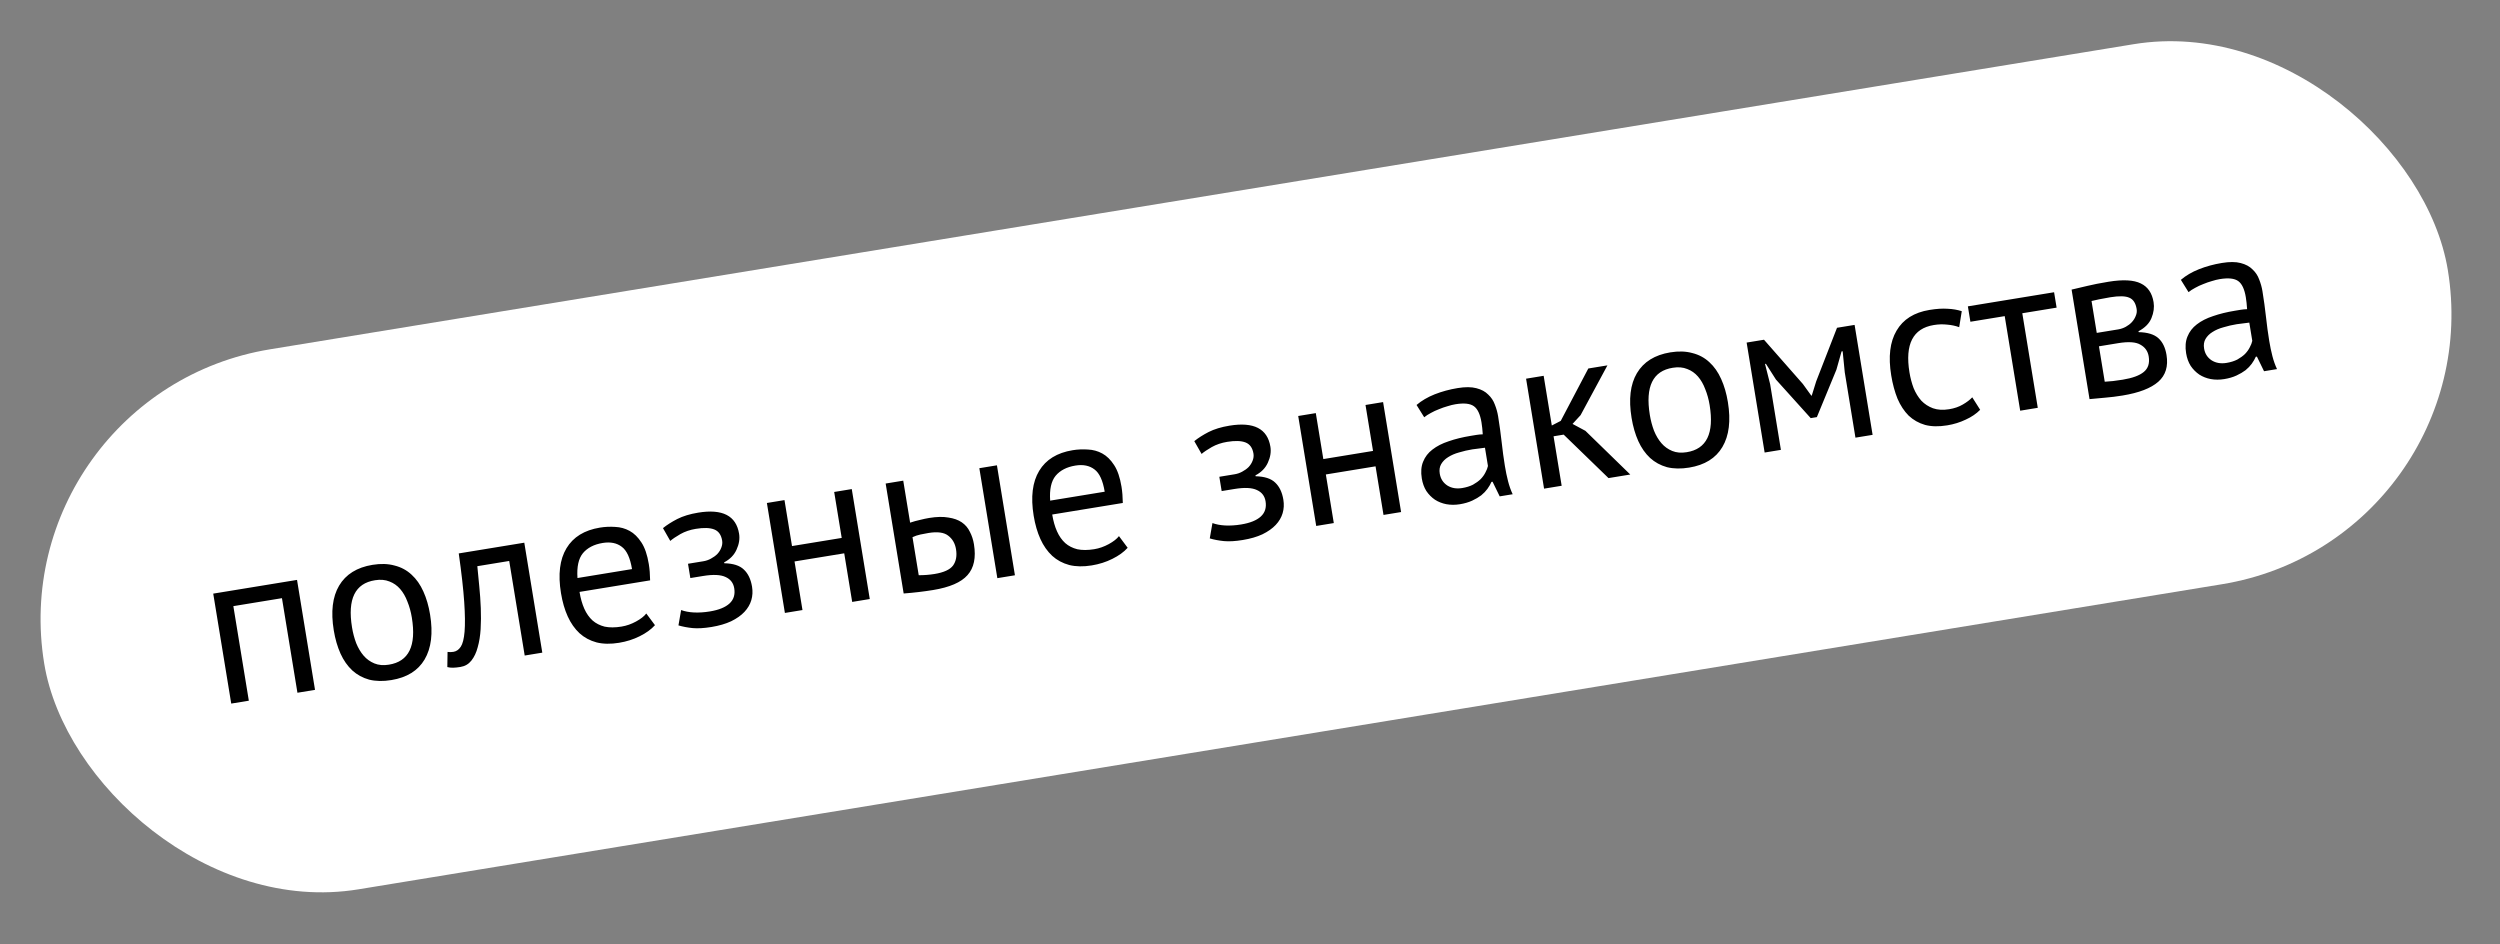 <?xml version="1.0" encoding="UTF-8"?> <svg xmlns="http://www.w3.org/2000/svg" width="233" height="88" viewBox="0 0 233 88" fill="none"><rect x="0" y="0" width="233" height="88" fill="#808080" stroke="none"/> <rect y="36.676" width="227" height="51" rx="25.5" transform="rotate(-9.298 0 36.676)" fill="white"></rect> <path d="M26.278 55.75L21.748 56.492L23.191 65.305L21.551 65.574L19.873 55.326L27.683 54.047L29.36 64.295L27.721 64.564L26.278 55.75ZM31.107 58.748C30.823 57.013 30.989 55.624 31.604 54.584C32.231 53.527 33.268 52.88 34.717 52.643C35.482 52.518 36.166 52.539 36.769 52.707C37.383 52.859 37.913 53.144 38.361 53.562C38.806 53.966 39.172 54.488 39.459 55.129C39.744 55.755 39.952 56.472 40.084 57.278C40.368 59.013 40.197 60.409 39.571 61.466C38.955 62.507 37.923 63.146 36.475 63.383C35.71 63.508 35.02 63.495 34.406 63.343C33.803 63.175 33.279 62.889 32.834 62.485C32.387 62.067 32.021 61.545 31.736 60.918C31.449 60.277 31.239 59.554 31.107 58.748ZM32.808 58.469C32.893 58.989 33.023 59.48 33.197 59.942C33.384 60.402 33.617 60.792 33.893 61.112C34.17 61.431 34.504 61.671 34.895 61.832C35.286 61.992 35.734 62.031 36.24 61.948C38.101 61.658 38.815 60.194 38.383 57.557C38.296 57.024 38.159 56.527 37.971 56.067C37.797 55.604 37.572 55.213 37.295 54.894C37.018 54.574 36.685 54.341 36.296 54.194C35.905 54.034 35.457 53.995 34.952 54.078C33.091 54.368 32.377 55.832 32.808 58.469ZM47.459 52.282L44.487 52.769C44.54 53.35 44.601 53.978 44.669 54.654C44.736 55.317 44.783 55.99 44.81 56.673C44.836 57.342 44.831 57.995 44.795 58.633C44.756 59.256 44.666 59.818 44.523 60.319C44.395 60.817 44.196 61.235 43.929 61.573C43.673 61.896 43.334 62.092 42.91 62.161C42.65 62.203 42.423 62.227 42.227 62.231C42.031 62.235 41.852 62.215 41.691 62.171L41.712 60.758C41.885 60.785 42.067 60.784 42.258 60.752C42.532 60.708 42.759 60.551 42.939 60.283C43.12 60.015 43.24 59.547 43.298 58.877C43.355 58.195 43.344 57.271 43.265 56.105C43.187 54.939 43.017 53.431 42.756 51.579L48.864 50.579L50.542 60.827L48.902 61.096L47.459 52.282ZM61.043 58.266C60.687 58.661 60.21 59.006 59.613 59.3C59.03 59.592 58.389 59.795 57.693 59.909C56.914 60.037 56.217 60.025 55.603 59.873C54.987 59.707 54.456 59.422 54.011 59.018C53.564 58.6 53.198 58.078 52.913 57.451C52.628 56.824 52.418 56.101 52.284 55.281C51.997 53.532 52.169 52.136 52.798 51.093C53.427 50.05 54.465 49.41 55.914 49.173C56.378 49.097 56.852 49.075 57.334 49.108C57.815 49.128 58.263 49.251 58.678 49.478C59.094 49.704 59.462 50.065 59.782 50.56C60.099 51.041 60.328 51.712 60.469 52.573C60.543 53.024 60.584 53.529 60.591 54.089L54.012 55.166C54.11 55.767 54.259 56.29 54.458 56.735C54.657 57.179 54.913 57.544 55.227 57.83C55.538 58.101 55.913 58.292 56.352 58.403C56.802 58.498 57.328 58.496 57.929 58.397C58.394 58.321 58.845 58.163 59.282 57.923C59.72 57.683 60.037 57.435 60.234 57.178L61.043 58.266ZM56.169 50.604C55.363 50.736 54.749 51.054 54.326 51.558C53.917 52.06 53.749 52.831 53.821 53.872L58.904 53.039C58.734 52.001 58.417 51.309 57.954 50.964C57.488 50.605 56.893 50.485 56.169 50.604ZM64.34 53.875L64.122 52.543L65.557 52.308C65.803 52.268 66.035 52.188 66.254 52.068C66.487 51.945 66.687 51.8 66.856 51.632C67.023 51.451 67.145 51.255 67.223 51.046C67.313 50.821 67.34 50.599 67.304 50.38C67.216 49.848 66.971 49.502 66.566 49.344C66.161 49.186 65.59 49.167 64.852 49.288C64.319 49.375 63.84 49.537 63.416 49.775C63.006 50.011 62.69 50.224 62.469 50.414L61.789 49.221C62.161 48.921 62.606 48.638 63.123 48.371C63.655 48.102 64.303 47.904 65.068 47.779C67.336 47.408 68.608 48.062 68.883 49.743C68.961 50.221 68.881 50.718 68.643 51.234C68.416 51.735 68.032 52.127 67.489 52.413L67.502 52.495C68.333 52.513 68.941 52.708 69.324 53.08C69.721 53.45 69.977 53.983 70.091 54.68C70.163 55.118 70.14 55.535 70.023 55.933C69.906 56.331 69.692 56.696 69.381 57.028C69.071 57.359 68.656 57.651 68.136 57.905C67.627 58.142 67.018 58.319 66.308 58.436C65.611 58.55 65.02 58.583 64.535 58.536C64.064 58.487 63.63 58.404 63.232 58.287L63.481 56.857C63.825 56.983 64.223 57.058 64.676 57.082C65.142 57.104 65.635 57.072 66.155 56.987C66.988 56.851 67.6 56.603 67.99 56.245C68.38 55.886 68.528 55.413 68.431 54.826C68.351 54.334 68.083 53.985 67.629 53.779C67.172 53.559 66.472 53.526 65.529 53.681L64.34 53.875ZM78.682 51.569L74.05 52.328L74.791 56.857L73.152 57.126L71.474 46.878L73.114 46.609L73.815 50.893L78.447 50.135L77.746 45.851L79.385 45.582L81.063 55.83L79.424 56.099L78.682 51.569ZM85.625 53.61C86.144 53.61 86.636 53.571 87.101 53.495C87.962 53.354 88.536 53.092 88.824 52.708C89.109 52.31 89.202 51.804 89.101 51.189C89.012 50.643 88.767 50.22 88.367 49.92C87.981 49.619 87.371 49.536 86.538 49.673C86.306 49.711 86.054 49.759 85.783 49.817C85.512 49.876 85.266 49.958 85.045 50.065L85.625 53.61ZM84.823 48.712C85.142 48.603 85.451 48.518 85.749 48.455C86.046 48.378 86.33 48.318 86.603 48.273C87.3 48.159 87.894 48.146 88.386 48.234C88.889 48.306 89.306 48.455 89.638 48.681C89.969 48.907 90.221 49.203 90.393 49.568C90.577 49.916 90.703 50.303 90.772 50.726C90.976 51.97 90.775 52.929 90.17 53.603C89.578 54.275 88.511 54.737 86.967 54.99C86.092 55.133 85.177 55.241 84.221 55.313L82.543 45.066L84.182 44.797L84.823 48.712ZM91.274 43.636L92.914 43.367L94.591 53.616L92.952 53.884L91.274 43.636ZM105.098 51.054C104.742 51.449 104.265 51.793 103.668 52.087C103.084 52.38 102.444 52.583 101.747 52.697C100.968 52.824 100.272 52.812 99.658 52.66C99.041 52.494 98.511 52.209 98.066 51.805C97.618 51.387 97.252 50.865 96.967 50.238C96.682 49.611 96.473 48.888 96.338 48.068C96.052 46.319 96.223 44.923 96.852 43.88C97.481 42.837 98.52 42.197 99.968 41.96C100.433 41.884 100.906 41.863 101.389 41.896C101.869 41.915 102.317 42.038 102.733 42.265C103.149 42.492 103.517 42.852 103.836 43.347C104.154 43.828 104.383 44.499 104.524 45.36C104.597 45.811 104.638 46.317 104.646 46.877L98.066 47.954C98.165 48.555 98.314 49.078 98.513 49.522C98.712 49.967 98.968 50.332 99.281 50.617C99.592 50.889 99.967 51.08 100.406 51.19C100.857 51.285 101.382 51.283 101.984 51.185C102.448 51.109 102.899 50.951 103.337 50.711C103.775 50.471 104.092 50.222 104.288 49.966L105.098 51.054ZM100.224 43.391C99.418 43.523 98.803 43.841 98.381 44.346C97.972 44.847 97.803 45.619 97.876 46.659L102.958 45.827C102.788 44.788 102.472 44.097 102.008 43.752C101.543 43.393 100.948 43.273 100.224 43.391ZM113.859 45.768L113.641 44.436L115.076 44.201C115.322 44.161 115.554 44.08 115.773 43.96C116.005 43.838 116.206 43.693 116.375 43.525C116.542 43.343 116.664 43.148 116.742 42.939C116.832 42.714 116.858 42.492 116.823 42.273C116.735 41.74 116.489 41.395 116.085 41.237C115.68 41.078 115.109 41.06 114.371 41.181C113.838 41.268 113.359 41.43 112.935 41.668C112.525 41.904 112.209 42.117 111.988 42.307L111.308 41.114C111.68 40.814 112.125 40.531 112.642 40.264C113.173 39.995 113.822 39.797 114.587 39.672C116.855 39.301 118.127 39.955 118.402 41.636C118.48 42.114 118.4 42.611 118.162 43.127C117.935 43.627 117.551 44.02 117.008 44.305L117.021 44.387C117.852 44.406 118.459 44.601 118.843 44.973C119.24 45.343 119.496 45.876 119.61 46.573C119.682 47.011 119.659 47.428 119.542 47.826C119.424 48.224 119.211 48.589 118.9 48.92C118.589 49.252 118.174 49.544 117.655 49.798C117.146 50.035 116.537 50.212 115.826 50.328C115.13 50.443 114.539 50.476 114.054 50.429C113.583 50.38 113.148 50.297 112.75 50.18L113 48.75C113.344 48.876 113.742 48.951 114.195 48.975C114.661 48.997 115.154 48.965 115.673 48.88C116.507 48.744 117.119 48.496 117.509 48.138C117.899 47.779 118.046 47.306 117.95 46.719C117.87 46.227 117.602 45.878 117.147 45.672C116.691 45.452 115.991 45.419 115.048 45.573L113.859 45.768ZM128.201 43.462L123.569 44.22L124.31 48.75L122.671 49.019L120.993 38.77L122.633 38.502L123.334 42.786L127.966 42.027L127.265 37.744L128.904 37.475L130.582 47.723L128.943 47.992L128.201 43.462ZM132.022 37.743C132.49 37.344 133.053 37.014 133.711 36.751C134.384 36.487 135.096 36.293 135.847 36.17C136.558 36.054 137.14 36.057 137.595 36.179C138.064 36.298 138.433 36.497 138.703 36.776C138.985 37.038 139.19 37.349 139.319 37.706C139.461 38.062 139.562 38.424 139.623 38.793C139.757 39.613 139.867 40.416 139.954 41.201C140.04 41.987 140.141 42.728 140.255 43.425C140.337 43.93 140.436 44.405 140.551 44.849C140.666 45.294 140.809 45.698 140.981 46.063L139.772 46.261L139.107 44.897L139.004 44.913C138.913 45.125 138.787 45.342 138.627 45.564C138.478 45.771 138.286 45.971 138.051 46.164C137.814 46.343 137.533 46.508 137.207 46.66C136.881 46.811 136.499 46.923 136.062 46.995C135.625 47.066 135.203 47.065 134.798 46.991C134.407 46.915 134.055 46.776 133.741 46.575C133.425 46.36 133.156 46.088 132.934 45.76C132.726 45.429 132.585 45.038 132.511 44.587C132.412 43.986 132.454 43.467 132.635 43.031C132.814 42.581 133.103 42.203 133.502 41.9C133.913 41.58 134.418 41.322 135.017 41.126C135.627 40.913 136.309 40.746 137.06 40.623C137.251 40.591 137.436 40.561 137.613 40.532C137.805 40.501 137.998 40.483 138.194 40.479C138.168 40.062 138.128 39.69 138.074 39.362C137.951 38.611 137.715 38.109 137.365 37.858C137.015 37.606 136.444 37.546 135.652 37.675C135.419 37.713 135.17 37.775 134.903 37.861C134.648 37.931 134.383 38.023 134.107 38.139C133.843 38.238 133.588 38.357 133.344 38.495C133.112 38.617 132.909 38.749 132.736 38.889L132.022 37.743ZM136.278 45.486C136.66 45.423 136.994 45.319 137.279 45.175C137.562 45.016 137.8 44.844 137.994 44.658C138.186 44.458 138.335 44.251 138.44 44.038C138.559 43.822 138.638 43.619 138.677 43.431L138.399 41.729C138.205 41.747 138.006 41.773 137.801 41.806C137.607 41.824 137.415 41.848 137.224 41.88C136.8 41.949 136.388 42.044 135.987 42.166C135.597 42.272 135.257 42.419 134.965 42.607C134.684 42.779 134.467 42.997 134.314 43.261C134.172 43.509 134.129 43.803 134.185 44.145C134.264 44.623 134.499 44.991 134.892 45.25C135.283 45.495 135.745 45.573 136.278 45.486ZM145.735 40.507L144.792 40.662L145.547 45.273L143.907 45.542L142.23 35.294L143.869 35.025L144.628 39.657L145.462 39.226L148.03 34.344L149.813 34.052L147.311 38.692L146.561 39.509L147.761 40.154L151.942 44.226L149.913 44.558L145.735 40.507ZM152.062 38.945C151.778 37.21 151.944 35.822 152.559 34.781C153.186 33.724 154.223 33.078 155.672 32.84C156.437 32.715 157.121 32.736 157.723 32.904C158.338 33.056 158.868 33.341 159.316 33.759C159.761 34.163 160.127 34.685 160.414 35.326C160.699 35.953 160.907 36.669 161.039 37.475C161.324 39.211 161.152 40.607 160.525 41.663C159.91 42.704 158.878 43.343 157.43 43.58C156.665 43.706 155.975 43.692 155.361 43.54C154.758 43.372 154.234 43.086 153.789 42.682C153.342 42.264 152.976 41.742 152.691 41.115C152.404 40.475 152.194 39.751 152.062 38.945ZM153.763 38.667C153.848 39.186 153.978 39.677 154.152 40.139C154.339 40.6 154.572 40.99 154.848 41.309C155.125 41.629 155.459 41.869 155.85 42.029C156.241 42.19 156.689 42.228 157.195 42.146C159.056 41.855 159.77 40.391 159.338 37.754C159.251 37.221 159.114 36.724 158.926 36.264C158.752 35.801 158.527 35.41 158.25 35.091C157.973 34.772 157.64 34.538 157.251 34.392C156.86 34.231 156.412 34.192 155.906 34.275C154.046 34.566 153.332 36.029 153.763 38.667ZM171.932 34.703L171.736 32.736L171.634 32.752L171.154 34.452L169.332 38.875L168.758 38.969L165.518 35.374L164.583 33.907L164.501 33.92L164.98 35.82L165.98 41.928L164.464 42.176L162.786 31.928L164.405 31.663L168.026 35.784L168.815 36.876L168.856 36.869L169.27 35.539L171.21 30.549L172.849 30.281L174.527 40.529L172.928 40.79L171.932 34.703ZM184.552 38.193C184.192 38.56 183.743 38.865 183.208 39.107C182.674 39.363 182.1 39.541 181.485 39.642C180.693 39.772 180.003 39.758 179.416 39.602C178.827 39.432 178.317 39.143 177.886 38.737C177.466 38.315 177.12 37.789 176.849 37.16C176.589 36.515 176.393 35.789 176.261 34.983C175.977 33.248 176.143 31.86 176.758 30.819C177.371 29.765 178.395 29.12 179.83 28.885C180.485 28.778 181.048 28.742 181.517 28.777C181.997 28.797 182.437 28.872 182.837 29.003L182.597 30.494C182.254 30.368 181.883 30.289 181.485 30.256C181.085 30.209 180.666 30.221 180.228 30.293C178.288 30.611 177.533 32.081 177.962 34.705C178.047 35.224 178.177 35.715 178.351 36.178C178.536 36.624 178.775 37.013 179.068 37.344C179.372 37.659 179.733 37.894 180.152 38.05C180.584 38.204 181.087 38.234 181.66 38.14C182.152 38.06 182.577 37.913 182.935 37.7C183.307 37.485 183.6 37.261 183.815 37.03L184.552 38.193ZM191.676 28.672L188.478 29.195L189.921 38.008L188.282 38.277L186.839 29.463L183.641 29.987L183.406 28.552L191.441 27.237L191.676 28.672ZM193.073 26.991C193.547 26.885 194.04 26.769 194.552 26.643C195.079 26.515 195.731 26.387 196.51 26.259C197.863 26.038 198.867 26.091 199.524 26.418C200.179 26.732 200.576 27.313 200.714 28.16C200.793 28.638 200.726 29.133 200.516 29.645C200.316 30.14 199.913 30.55 199.307 30.874L199.32 30.956C200.151 30.974 200.764 31.161 201.159 31.517C201.554 31.874 201.807 32.393 201.919 33.077C202.094 34.142 201.838 34.977 201.151 35.581C200.464 36.184 199.355 36.611 197.825 36.862C197.251 36.956 196.715 37.022 196.216 37.062C195.72 37.115 195.229 37.16 194.744 37.198L193.073 26.991ZM196.162 35.577C196.426 35.561 196.682 35.54 196.931 35.514C197.192 35.485 197.494 35.443 197.836 35.387C198.751 35.237 199.406 34.996 199.801 34.665C200.21 34.332 200.362 33.851 200.259 33.222C200.179 32.73 199.923 32.365 199.491 32.127C199.071 31.873 198.382 31.825 197.426 31.981L195.622 32.277L196.162 35.577ZM197.426 30.698C197.672 30.657 197.904 30.577 198.123 30.457C198.342 30.337 198.529 30.194 198.684 30.029C198.851 29.847 198.973 29.651 199.051 29.442C199.143 29.231 199.171 29.016 199.135 28.797C199.046 28.251 198.82 27.902 198.459 27.75C198.095 27.585 197.503 27.57 196.683 27.704C196.246 27.776 195.899 27.84 195.641 27.896C195.398 27.95 195.161 28.003 194.931 28.054L195.417 31.026L197.426 30.698ZM203.258 26.081C203.726 25.681 204.289 25.351 204.947 25.089C205.62 24.824 206.331 24.631 207.083 24.508C207.794 24.391 208.376 24.394 208.831 24.516C209.3 24.636 209.669 24.835 209.939 25.113C210.221 25.376 210.426 25.686 210.554 26.044C210.697 26.399 210.798 26.761 210.859 27.13C210.993 27.95 211.103 28.753 211.19 29.538C211.276 30.324 211.377 31.065 211.491 31.762C211.573 32.268 211.672 32.742 211.787 33.187C211.902 33.631 212.045 34.035 212.217 34.4L211.008 34.598L210.343 33.234L210.24 33.251C210.148 33.462 210.023 33.679 209.863 33.902C209.714 34.108 209.522 34.308 209.287 34.501C209.05 34.68 208.768 34.846 208.443 34.997C208.117 35.149 207.735 35.26 207.298 35.332C206.861 35.403 206.439 35.402 206.034 35.328C205.643 35.252 205.291 35.113 204.977 34.912C204.661 34.697 204.392 34.425 204.17 34.097C203.962 33.766 203.821 33.376 203.747 32.925C203.648 32.324 203.69 31.805 203.871 31.368C204.05 30.918 204.339 30.541 204.738 30.237C205.149 29.917 205.653 29.659 206.253 29.463C206.863 29.251 207.544 29.083 208.296 28.96C208.487 28.929 208.672 28.898 208.849 28.869C209.041 28.838 209.234 28.82 209.43 28.816C209.404 28.4 209.364 28.027 209.31 27.7C209.187 26.948 208.951 26.447 208.601 26.195C208.251 25.944 207.68 25.883 206.887 26.013C206.655 26.051 206.406 26.113 206.139 26.198C205.884 26.268 205.619 26.361 205.343 26.476C205.078 26.575 204.824 26.694 204.58 26.832C204.348 26.955 204.145 27.086 203.971 27.227L203.258 26.081ZM207.514 33.823C207.896 33.761 208.23 33.657 208.515 33.512C208.798 33.353 209.036 33.181 209.23 32.995C209.422 32.795 209.571 32.589 209.676 32.375C209.795 32.159 209.874 31.957 209.913 31.768L209.635 30.067C209.441 30.084 209.242 30.11 209.037 30.143C208.843 30.161 208.651 30.186 208.46 30.217C208.036 30.286 207.624 30.382 207.223 30.504C206.833 30.61 206.493 30.756 206.201 30.945C205.92 31.117 205.703 31.335 205.55 31.598C205.408 31.846 205.365 32.141 205.421 32.482C205.499 32.96 205.735 33.329 206.128 33.587C206.519 33.832 206.981 33.91 207.514 33.823Z" fill="black"></path> </svg> 